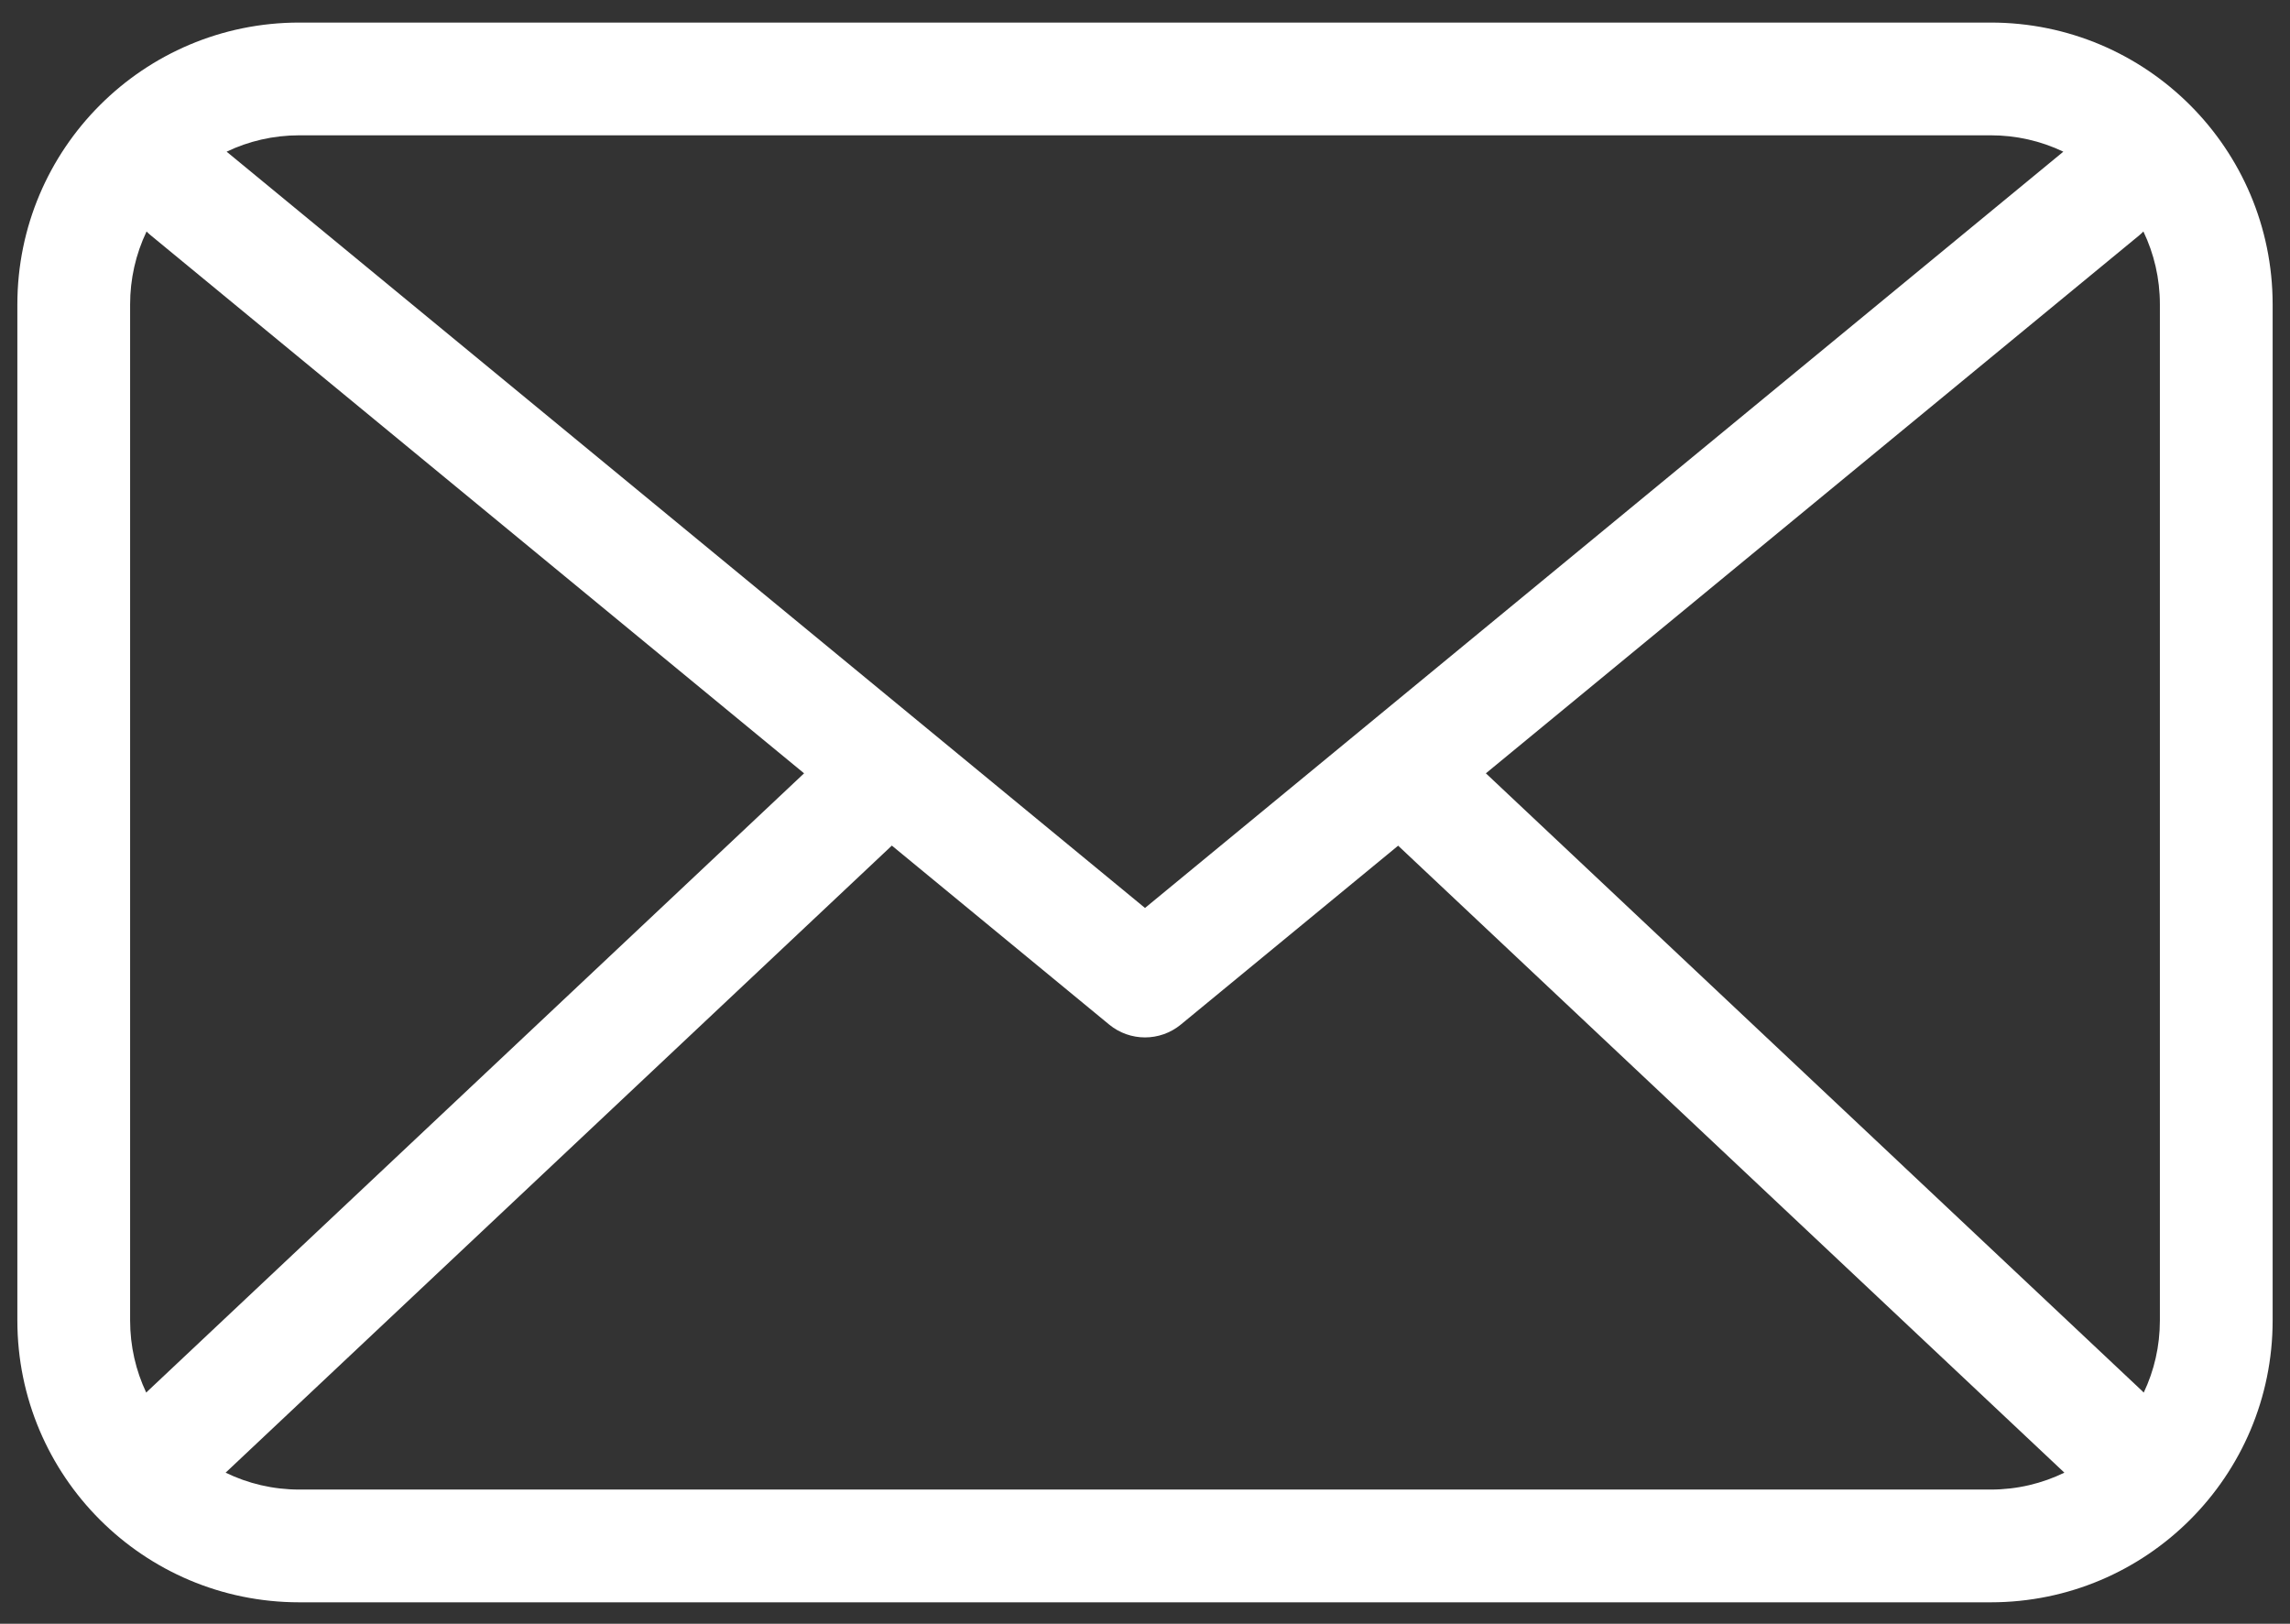 <svg width="55" height="39" viewBox="0 0 55 39" fill="none" xmlns="http://www.w3.org/2000/svg">
<rect x="0" y="0" width="55" height="39" fill="#333333" stroke="none"/>
<path fill-rule="evenodd" clip-rule="evenodd" d="M5.419 35.371C5.952 35.631 6.554 35.777 7.187 35.777H47.812C48.446 35.777 49.047 35.631 49.581 35.371L33.58 20.312L28.361 24.608C27.861 25.02 27.139 25.02 26.639 24.608L21.42 20.31L5.419 35.371ZM3.512 33.448C3.525 33.435 3.537 33.422 3.55 33.41L19.312 18.574L3.618 5.65C3.584 5.621 3.551 5.592 3.52 5.56C3.259 6.107 3.124 6.706 3.125 7.313V31.715C3.125 32.335 3.263 32.922 3.512 33.448ZM51.487 33.448C51.737 32.922 51.875 32.335 51.875 31.715V7.313C51.875 6.684 51.734 6.094 51.479 5.56C51.448 5.592 51.416 5.621 51.382 5.65L35.687 18.574L51.45 33.41L51.487 33.448ZM49.556 3.643C49.012 3.383 48.416 3.249 47.812 3.25H7.187C6.564 3.25 5.969 3.391 5.443 3.643L27.5 21.808L49.556 3.643ZM7.187 0.542H47.812C51.552 0.542 54.583 3.573 54.583 7.313V31.715C54.583 35.454 51.552 38.485 47.812 38.485H7.187C3.448 38.485 0.417 35.454 0.417 31.715V7.313C0.417 3.573 3.448 0.542 7.187 0.542Z" fill="white"/>
</svg>
